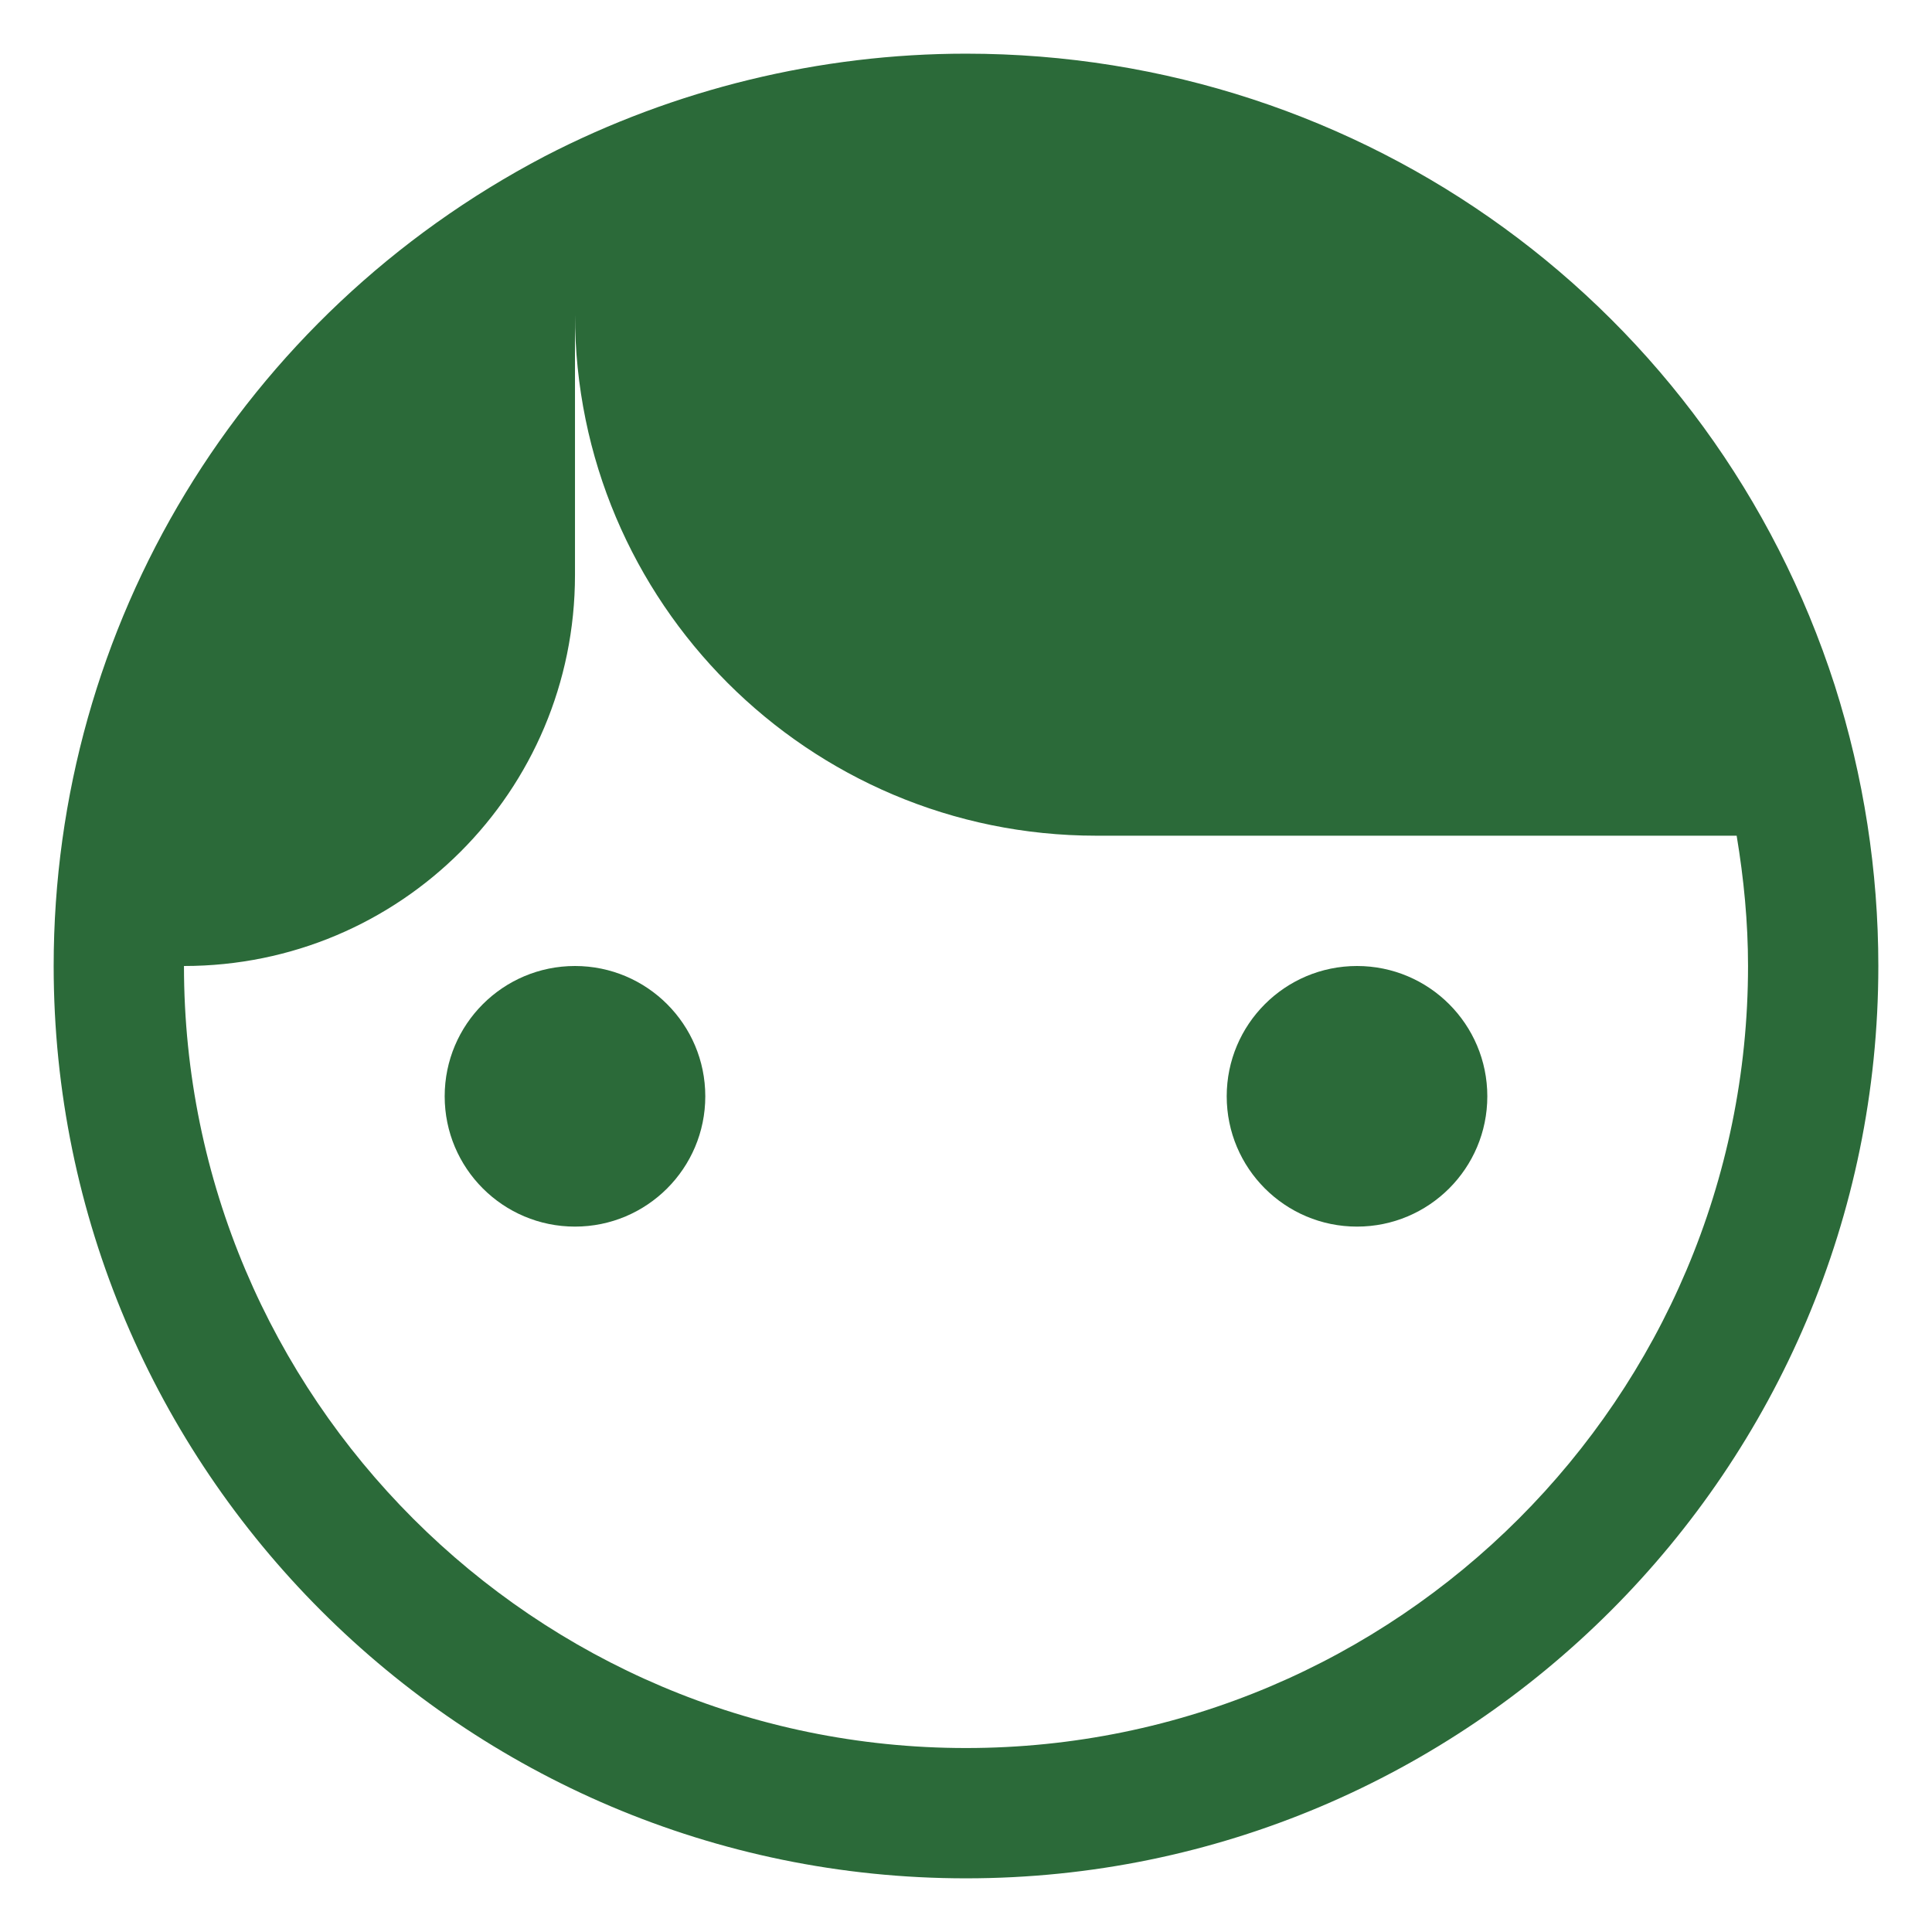 <?xml version="1.0" encoding="UTF-8"?>
<svg width="18px" height="18px" viewBox="0 0 18 18" version="1.1" xmlns="http://www.w3.org/2000/svg" xmlns:xlink="http://www.w3.org/1999/xlink">
    <!-- Generator: Sketch 63.1 (92452) - https://sketch.com -->
    <title>Age Icon</title>
    <desc>Created with Sketch.</desc>
    <g id="Find-A-School" stroke="none" stroke-width="1" fill="none" fill-rule="evenodd">
        <g id="1.0----Find-a-School-Results---Desktop" transform="translate(-729, -1918)">
            <g id="Search" transform="translate(135, 252)">
                <g id="Results" transform="translate(70, 628)">
                    <g id="School-2-Copy" transform="translate(0, 904)">
                        <g id="Details" transform="translate(230, 79)">
                            <g id="Age" transform="translate(293, 54)">
                                <g id="Age-Icon">
                                    <g id="Icon-Shape" transform="translate(1.5, 1.5)" fill="#2B6A39" fill-rule="nonzero">
                                        <g id="Group">
                                            <path d="M16.594,5.886 C15.46,2.365 12.208,0 8.5,0 C7.142,0 5.786,0.329 4.575,0.956 C1.753,2.435 0,5.325 0,8.5 C0,13.186 3.813,17 8.5,17 C13.186,17 17,13.186 17,8.5 C17,7.615 16.864,6.736 16.594,5.886 Z M8.5,15.786 C4.482,15.786 1.214,12.518 1.214,8.5 C3.23,8.5 4.857,6.873 4.857,4.857 L4.857,2.429 C4.857,5.111 7.032,7.286 9.714,7.286 L15.68,7.286 C15.747,7.688 15.786,8.092 15.786,8.5 C15.786,12.518 12.518,15.786 8.5,15.786 Z" id="Shape"></path>
                                            <circle id="Oval" cx="4.857" cy="9.714" r="1.214"></circle>
                                            <circle id="Oval" cx="12.143" cy="9.714" r="1.214"></circle>
                                        </g>
                                    </g>
                                    <rect id="Viewbox" x="0" y="0" width="20" height="20"></rect>
                                </g>
                            </g>
                        </g>
                    </g>
                </g>
            </g>
        </g>
    </g>
</svg>